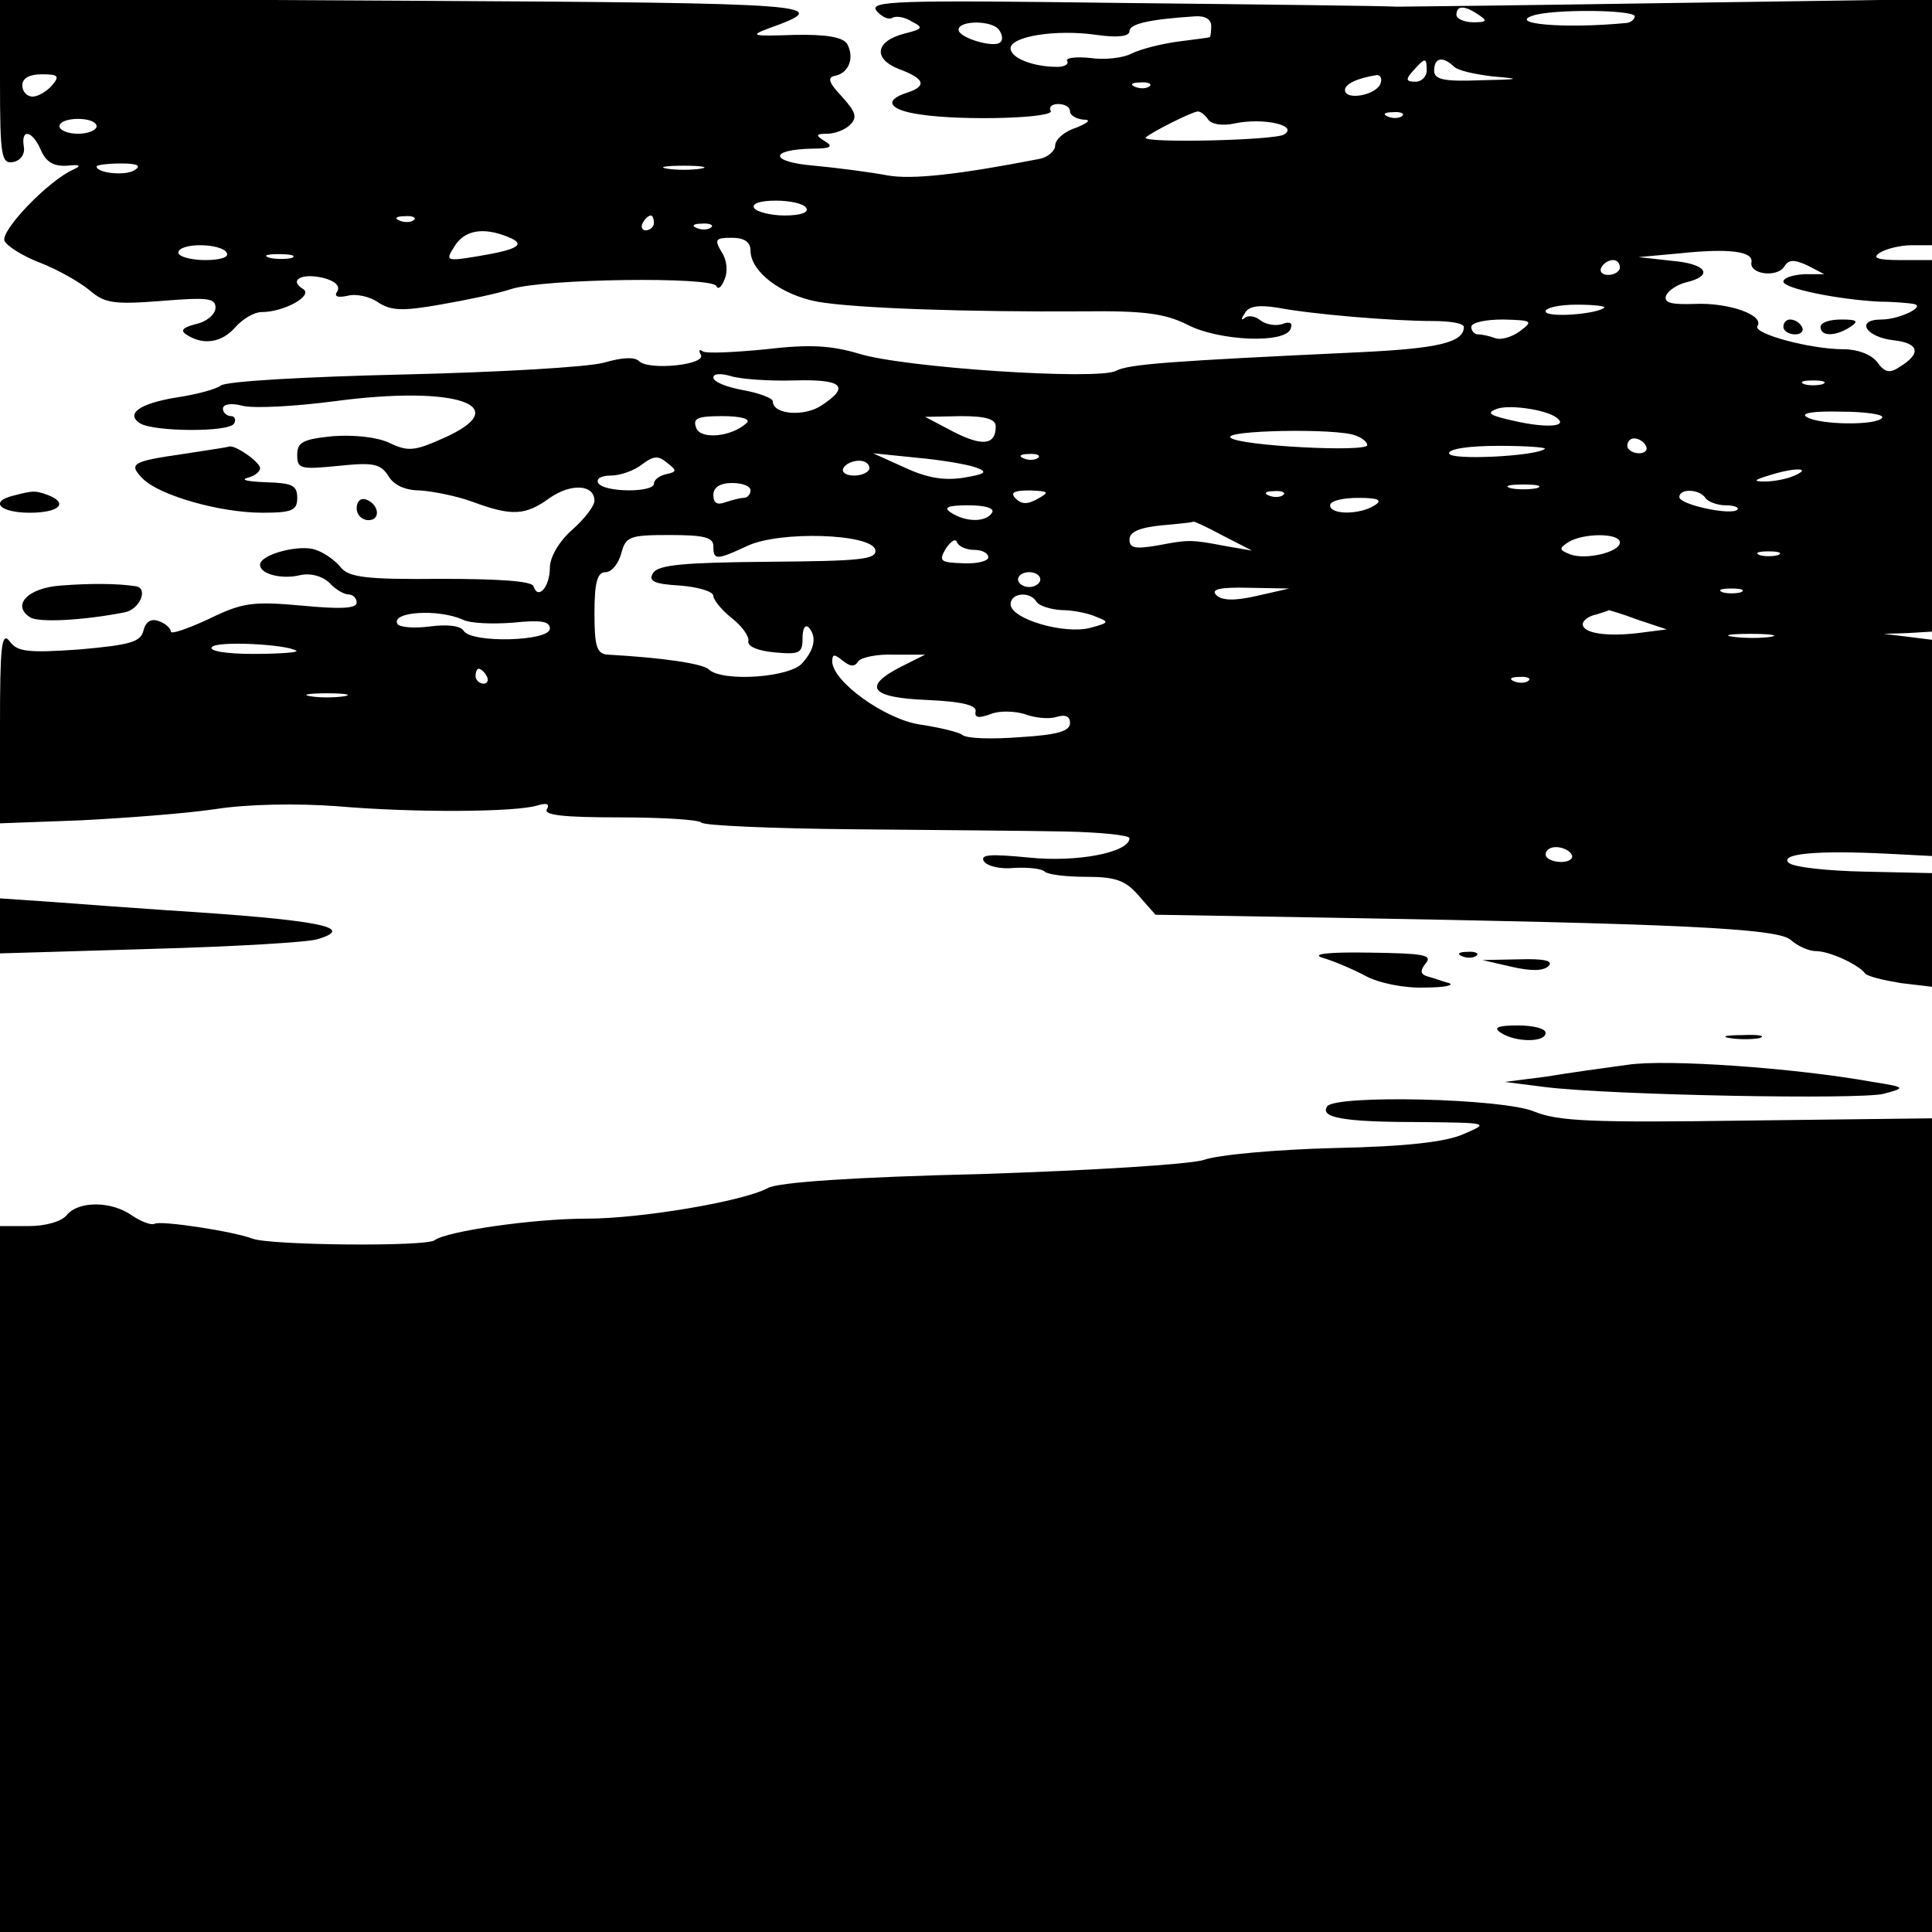 <?xml version="1.0" standalone="no"?>
<!DOCTYPE svg PUBLIC "-//W3C//DTD SVG 20010904//EN"
 "http://www.w3.org/TR/2001/REC-SVG-20010904/DTD/svg10.dtd">
<svg version="1.0" xmlns="http://www.w3.org/2000/svg"
 width="260pt" height="260pt" viewBox="0 0 260 260"
 preserveAspectRatio="xMidYMid meet">
<g transform="translate(0,260) scale(0.1,-0.1)"
fill="#000000" stroke="none">
<path d="M0 2490 c0 -101 2 -111 18 -108 10 2 16 11 14 21 -4 25 12 21 23 -5
7 -16 17 -22 35 -21 18 2 20 0 9 -5 -34 -15 -98 -82 -93 -96 3 -7 25 -21 49
-30 23 -9 53 -26 66 -37 20 -17 32 -19 96 -14 62 5 73 4 73 -9 0 -9 -12 -19
-26 -22 -19 -5 -22 -9 -12 -15 22 -14 47 -10 65 11 10 11 25 20 35 20 30 0 70
22 56 31 -20 12 -2 22 27 15 16 -4 23 -11 19 -18 -5 -7 0 -9 14 -6 11 3 30 -1
41 -9 17 -11 32 -12 83 -3 35 6 78 15 96 21 43 14 271 17 276 4 2 -5 7 -2 11
9 5 11 3 27 -4 37 -10 17 -8 19 14 19 17 0 25 -6 25 -17 0 -29 42 -60 90 -69
51 -9 204 -14 358 -13 82 1 110 -3 140 -18 42 -22 133 -26 139 -5 3 7 -1 10
-11 6 -9 -3 -22 -1 -30 5 -7 6 -17 7 -21 3 -5 -4 -5 -1 0 6 5 10 18 12 44 8
47 -9 155 -18 209 -18 23 0 42 -3 42 -8 0 -21 -35 -29 -140 -34 -256 -12 -311
-16 -328 -25 -24 -13 -285 4 -346 23 -37 11 -66 13 -125 6 -41 -4 -80 -6 -85
-3 -5 4 -6 1 -3 -4 9 -14 -70 -22 -83 -9 -6 6 -23 5 -47 -2 -21 -6 -142 -13
-271 -16 -129 -3 -239 -9 -245 -15 -7 -5 -33 -12 -60 -16 -49 -8 -69 -22 -48
-35 19 -11 119 -12 126 0 3 5 1 10 -4 10 -6 0 -11 5 -11 10 0 6 11 8 26 4 15
-4 70 -1 124 6 164 22 246 -6 146 -50 -38 -17 -47 -18 -72 -6 -17 8 -48 11
-76 9 -40 -4 -48 -8 -48 -25 0 -19 4 -20 55 -15 48 5 57 3 68 -14 7 -12 23
-19 42 -19 16 -1 48 -7 70 -15 54 -20 72 -19 105 5 29 20 60 18 60 -4 0 -7
-14 -25 -30 -39 -18 -16 -30 -37 -30 -51 0 -26 -16 -44 -22 -25 -2 7 -46 10
-125 10 -99 -1 -123 2 -134 15 -7 9 -22 20 -34 24 -21 8 -75 -6 -75 -20 0 -13
30 -20 54 -14 14 3 29 -1 39 -10 8 -9 20 -16 26 -16 6 0 11 -5 11 -11 0 -8
-22 -9 -74 -4 -66 6 -80 4 -125 -18 -28 -13 -51 -21 -51 -17 0 4 -7 11 -16 14
-10 4 -18 0 -21 -13 -4 -15 -18 -19 -86 -25 -70 -5 -84 -3 -94 11 -11 14 -13
-7 -13 -114 l0 -131 108 4 c59 3 140 9 181 15 44 7 111 8 165 4 104 -9 240 -8
269 1 13 4 17 2 13 -5 -5 -8 23 -11 97 -11 57 0 107 -3 111 -7 3 -4 95 -8 204
-9 108 -1 236 -2 285 -3 48 -1 87 -5 87 -9 0 -19 -70 -33 -136 -26 -52 5 -65
4 -60 -5 5 -7 23 -11 41 -9 19 1 37 -1 41 -5 4 -4 29 -7 56 -7 40 0 53 -5 71
-26 l22 -25 235 -4 c463 -8 603 -14 620 -30 9 -8 24 -15 34 -15 18 0 57 -18
66 -30 3 -4 24 -9 48 -13 l42 -5 0 76 0 77 -91 2 c-50 1 -96 6 -102 12 -12 12
37 17 135 12 l58 -3 0 145 0 146 -32 4 -33 4 32 1 33 2 0 250 0 250 -43 0
c-31 0 -38 3 -27 10 8 5 27 10 43 10 l27 0 0 165 0 166 -347 -5 c-192 -3 -359
-5 -373 -5 -14 1 -180 3 -369 5 -306 4 -343 3 -331 -11 7 -8 16 -12 21 -9 5 3
17 1 26 -5 16 -8 15 -10 -9 -16 -40 -10 -44 -34 -8 -48 35 -13 38 -23 10 -32
-31 -10 -24 -23 18 -29 58 -9 183 -5 176 5 -3 5 2 9 10 9 9 0 16 -4 16 -10 0
-5 8 -10 18 -11 11 0 7 -4 -10 -11 -16 -5 -28 -16 -28 -24 0 -7 -10 -16 -22
-18 -108 -21 -171 -28 -204 -22 -21 4 -66 10 -98 13 -61 5 -62 22 -1 23 23 0
27 3 15 10 -13 8 -12 10 3 10 10 0 24 5 31 12 10 10 8 17 -11 38 -18 19 -20
26 -9 28 19 4 26 25 16 43 -6 9 -28 13 -72 12 -56 -2 -60 -1 -33 9 89 32 71
34 -486 37 l-549 3 0 -112z m1990 90 c12 -8 11 -10 -7 -10 -13 0 -23 5 -23 10
0 13 11 13 30 0z m210 -2 c0 -4 -6 -9 -12 -9 -84 -8 -159 -1 -125 10 26 9 137
8 137 -1z m-570 -13 c0 -8 -1 -15 -2 -15 -2 -1 -21 -3 -43 -6 -22 -3 -50 -10
-62 -16 -11 -6 -37 -9 -56 -6 -20 2 -33 0 -31 -4 3 -4 -3 -8 -13 -8 -33 0 -63
12 -63 25 0 16 61 26 116 18 28 -4 44 -2 44 5 0 10 27 16 88 20 14 1 22 -4 22
-13z m-285 -6 c4 -6 5 -13 1 -16 -8 -8 -56 6 -56 17 0 13 47 13 55 -1z m575
-54 c0 -8 -7 -15 -15 -15 -13 0 -14 3 -3 15 16 18 18 18 18 0z m36 6 c5 -6 29
-11 54 -14 38 -3 36 -4 -17 -5 -50 -2 -63 1 -63 13 0 17 11 20 26 6z m-1886
-26 c-7 -8 -19 -15 -26 -15 -8 0 -14 7 -14 15 0 10 10 15 26 15 22 0 25 -2 14
-15z m1788 3 c-5 -16 -48 -24 -48 -9 0 8 17 16 43 20 5 0 7 -5 5 -11z m-311
-4 c-3 -3 -12 -4 -19 -1 -8 3 -5 6 6 6 11 1 17 -2 13 -5z m79 -45 c4 -6 19 -9
36 -5 39 8 86 -3 66 -15 -12 -8 -194 -12 -186 -4 7 7 63 35 70 35 4 0 10 -5
14 -11z m261 5 c-3 -3 -12 -4 -19 -1 -8 3 -5 6 6 6 11 1 17 -2 13 -5z m-1757
-14 c0 -5 -11 -10 -25 -10 -14 0 -25 5 -25 10 0 6 11 10 25 10 14 0 25 -4 25
-10z m51 -59 c-12 -8 -51 -4 -51 5 0 2 15 4 33 4 22 0 28 -3 18 -9z m762 2
c-13 -2 -33 -2 -45 0 -13 2 -3 4 22 4 25 0 35 -2 23 -4z m142 -53 c4 -6 -8
-10 -29 -10 -19 0 -38 5 -41 10 -4 6 8 10 29 10 19 0 38 -4 41 -10z m-528 -16
c-3 -3 -12 -4 -19 -1 -8 3 -5 6 6 6 11 1 17 -2 13 -5z m323 -4 c0 -5 -5 -10
-11 -10 -5 0 -7 5 -4 10 3 6 8 10 11 10 2 0 4 -4 4 -10z m77 -6 c-3 -3 -12 -4
-19 -1 -8 3 -5 6 6 6 11 1 17 -2 13 -5z m-273 -13 c25 -10 13 -17 -42 -26 -42
-7 -43 -6 -30 14 13 21 38 26 72 12z m-379 -21 c4 -6 -8 -10 -29 -10 -20 0
-36 5 -36 10 0 6 13 10 29 10 17 0 33 -4 36 -10z m2052 -13 c-3 -16 34 -21 44
-6 6 10 13 10 31 2 l23 -12 -27 0 c-16 -1 -28 -5 -28 -10 0 -9 72 -24 130 -27
19 0 40 -2 45 -3 18 -3 -19 -21 -43 -21 -36 0 -21 -24 17 -28 34 -4 37 -18 7
-36 -13 -9 -20 -7 -30 7 -8 10 -26 17 -45 17 -45 0 -122 21 -116 31 10 15 -39
32 -84 30 -31 -1 -42 1 -39 11 3 7 15 15 27 18 38 9 28 25 -19 29 l-45 5 55 5
c66 7 100 3 97 -12z m-1964 6 c-7 -2 -21 -2 -30 0 -10 3 -4 5 12 5 17 0 24 -2
18 -5z m1787 -13 c0 -5 -7 -10 -16 -10 -8 0 -12 5 -9 10 3 6 10 10 16 10 5 0
9 -4 9 -10z m-21 -54 c-10 -9 -79 -14 -79 -5 0 5 19 9 42 9 23 0 39 -2 37 -4z
m-114 -32 c-11 -8 -26 -12 -33 -9 -8 3 -18 5 -23 5 -5 0 -9 5 -9 10 0 6 19 10
43 10 39 -1 41 -2 22 -16z m-977 -66 c66 2 77 -8 37 -34 -23 -15 -65 -12 -65
6 0 4 -18 11 -40 15 -22 4 -40 11 -40 17 0 5 9 6 23 2 12 -4 50 -7 85 -6z
m1385 -5 c-7 -2 -19 -2 -25 0 -7 3 -2 5 12 5 14 0 19 -2 13 -5z m-356 -47 c11
-10 -16 -12 -57 -3 -36 8 -41 11 -25 17 18 6 71 -2 82 -14z m436 2 c-6 -11
-85 -10 -102 1 -8 5 9 8 47 7 33 0 58 -4 55 -8z m-1528 -7 c-20 -19 -62 -23
-68 -7 -5 13 1 16 35 16 26 0 38 -4 33 -9z m335 -5 c0 -25 -18 -27 -57 -7
l-38 20 48 1 c34 0 47 -4 47 -14z m484 -12 c9 -3 16 -9 16 -13 0 -10 -173 -1
-184 10 -11 10 143 13 168 3z m391 -14 c3 -5 -1 -10 -9 -10 -9 0 -16 5 -16 10
0 6 4 10 9 10 6 0 13 -4 16 -10z m-136 -4 c-11 -10 -129 -16 -129 -6 0 6 27
10 67 10 36 0 64 -2 62 -4z m-1182 -34 c-10 -2 -17 -8 -17 -13 0 -12 -67 -12
-75 1 -3 6 4 10 17 10 13 0 32 7 42 15 16 12 22 12 34 2 13 -10 13 -12 -1 -15z
m416 9 c17 -6 14 -9 -17 -14 -26 -4 -49 0 -79 14 l-42 19 59 -6 c33 -3 68 -9
79 -13z m84 13 c-3 -3 -12 -4 -19 -1 -8 3 -5 6 6 6 11 1 17 -2 13 -5z m-227
-14 c0 -5 -9 -10 -21 -10 -11 0 -17 5 -14 10 3 6 13 10 21 10 8 0 14 -4 14
-10z m1245 -10 c-11 -5 -29 -8 -40 -8 -16 0 -15 2 5 8 34 11 60 11 35 0z
m-1405 -20 c0 -5 -4 -10 -9 -10 -5 0 -16 -3 -25 -6 -11 -4 -16 -1 -16 10 0 10
9 16 25 16 14 0 25 -4 25 -10z m1058 3 c-10 -2 -26 -2 -35 0 -10 3 -2 5 17 5
19 0 27 -2 18 -5z m-671 -14 c-14 -8 -22 -8 -30 0 -8 8 -3 11 19 11 25 -1 27
-2 11 -11z m330 5 c-3 -3 -12 -4 -19 -1 -8 3 -5 6 6 6 11 1 17 -2 13 -5z m568
-4 c3 -5 16 -10 27 -10 12 0 19 -3 16 -6 -9 -8 -78 7 -78 17 0 12 27 11 35 -1z
m-445 -10 c-20 -13 -60 -13 -60 0 0 6 17 10 38 10 27 0 33 -3 22 -10z m-515
-10 c-8 -13 -35 -13 -55 0 -11 7 -5 10 23 10 23 0 36 -4 32 -10z m311 -31 l39
-20 -35 6 c-47 9 -50 9 -92 1 -30 -5 -38 -4 -38 8 0 10 13 16 43 19 23 2 42 4
43 5 0 1 18 -7 40 -19z m-686 -14 c0 -19 4 -19 45 0 43 21 168 17 173 -5 2
-13 -19 -15 -144 -16 -113 -1 -148 -4 -155 -15 -7 -11 1 -15 36 -17 25 -2 45
-8 45 -14 0 -5 11 -19 25 -30 13 -10 24 -25 22 -31 -1 -7 13 -13 36 -15 33 -3
37 -1 37 19 0 12 3 19 8 15 11 -12 9 -29 -8 -48 -16 -20 -108 -26 -126 -9 -8
8 -63 16 -136 20 -15 1 -18 11 -18 56 0 42 4 55 15 55 8 0 17 11 21 25 6 23
11 25 65 25 46 0 59 -3 59 -15z m351 -5 c10 0 19 -4 19 -10 0 -5 -15 -9 -34
-8 -31 1 -33 3 -23 20 7 10 13 14 15 8 2 -5 12 -10 23 -10z m869 10 c0 -13
-46 -24 -67 -16 -15 6 -15 8 -3 16 20 13 70 13 70 0z m213 -17 c-7 -2 -19 -2
-25 0 -7 3 -2 5 12 5 14 0 19 -2 13 -5z m-993 -33 c0 -5 -7 -10 -15 -10 -8 0
-15 5 -15 10 0 6 7 10 15 10 8 0 15 -4 15 -10z m291 -22 c-30 -7 -47 -6 -54 1
-8 8 4 11 44 10 l54 -1 -44 -10z m652 5 c-7 -2 -19 -2 -25 0 -7 3 -2 5 12 5
14 0 19 -2 13 -5z m-948 -13 c3 -5 18 -10 33 -11 15 0 36 -4 47 -9 18 -7 18
-8 -8 -15 -35 -9 -107 12 -107 32 0 15 26 18 35 3z m-772 -24 c10 -5 40 -6 67
-4 38 4 50 2 50 -8 0 -17 -105 -20 -116 -3 -4 7 -22 9 -45 6 -22 -3 -41 -1
-44 3 -10 17 55 21 88 6z m1581 0 l39 -13 -39 -5 c-43 -5 -74 0 -74 12 0 5 8
11 18 13 9 3 17 5 17 6 0 0 18 -5 39 -13z m179 -23 c-13 -2 -35 -2 -50 0 -16
2 -5 4 22 4 28 0 40 -2 28 -4z m-1984 -19 c2 -2 -24 -4 -58 -4 -37 0 -60 4
-56 9 5 9 103 4 114 -5z m756 -14 c3 5 25 10 48 9 l42 0 -32 -16 c-53 -27 -42
-42 35 -45 46 -2 66 -7 65 -15 -2 -9 4 -10 20 -4 12 5 33 4 46 0 13 -5 32 -7
42 -4 13 4 19 1 19 -8 0 -11 -17 -16 -67 -19 -38 -3 -72 -2 -78 3 -5 4 -31 10
-57 14 -47 7 -118 58 -118 85 0 10 3 10 14 1 10 -8 16 -9 21 -1z m-500 -20 c3
-5 1 -10 -4 -10 -6 0 -11 5 -11 10 0 6 2 10 4 10 3 0 8 -4 11 -10z m1402 -6
c-3 -3 -12 -4 -19 -1 -8 3 -5 6 6 6 11 1 17 -2 13 -5z m-1594 -21 c-13 -2 -33
-2 -45 0 -13 2 -3 4 22 4 25 0 35 -2 23 -4z m1652 -213 c3 -5 -3 -10 -14 -10
-12 0 -21 5 -21 10 0 6 6 10 14 10 8 0 18 -4 21 -10z"/>
<path d="M2400 2160 c0 -5 7 -10 16 -10 8 0 12 5 9 10 -3 6 -10 10 -16 10 -5
0 -9 -4 -9 -10z"/>
<path d="M2450 2160 c0 -13 20 -13 40 0 12 8 9 10 -12 10 -16 0 -28 -4 -28
-10z"/>
<path d="M246 1989 c-69 -10 -74 -13 -53 -34 23 -22 103 -45 160 -45 40 0 47
3 47 20 0 17 -7 20 -42 21 -24 1 -35 3 -25 6 9 2 17 8 17 13 0 8 -34 32 -42
29 -2 -1 -30 -5 -62 -10z"/>
<path d="M18 1933 c-33 -8 -18 -23 22 -23 40 0 53 13 24 24 -17 6 -19 6 -46
-1z"/>
<path d="M480 1916 c0 -9 7 -16 16 -16 17 0 14 22 -4 28 -7 2 -12 -3 -12 -12z"/>
<path d="M82 1812 c-45 -3 -67 -27 -41 -43 12 -7 71 -4 127 7 20 4 32 32 15
35 -25 4 -63 4 -101 1z"/>
<path d="M0 1354 l0 -37 203 6 c111 3 212 9 224 13 54 16 3 26 -202 39 -44 3
-113 8 -152 11 l-73 5 0 -37z"/>
<path d="M1780 1311 c14 -4 40 -15 57 -24 18 -10 53 -17 80 -16 26 0 41 3 33
6 -8 2 -21 7 -29 9 -10 3 -10 8 -2 18 9 11 -4 13 -76 14 -57 1 -79 -2 -63 -7z"/>
<path d="M1968 1313 c7 -3 16 -2 19 1 4 3 -2 6 -13 5 -11 0 -14 -3 -6 -6z"/>
<path d="M2034 1299 c26 -6 43 -6 50 1 7 7 -6 10 -39 9 l-50 -1 39 -9z"/>
<path d="M2020 1210 c20 -13 60 -13 60 0 0 6 -17 10 -37 10 -28 0 -34 -3 -23
-10z"/>
<path d="M2328 1203 c12 -2 30 -2 40 0 9 3 -1 5 -23 4 -22 0 -30 -2 -17 -4z"/>
<path d="M2190 1167 c-30 -4 -80 -11 -110 -16 l-55 -7 55 -7 c92 -11 423 -17
455 -9 30 8 30 9 -15 16 -105 19 -278 31 -330 23z"/>
<path d="M1786 1111 c-10 -15 22 -21 122 -21 96 -1 97 -1 62 -16 -24 -11 -79
-17 -175 -19 -77 -2 -156 -9 -175 -16 -20 -6 -148 -14 -300 -19 -169 -4 -274
-11 -287 -19 -34 -18 -171 -41 -243 -41 -73 0 -189 -17 -205 -29 -11 -9 -220
-7 -245 2 -26 10 -125 25 -132 20 -5 -2 -18 3 -30 11 -28 20 -72 20 -88 1 -7
-9 -29 -15 -51 -15 l-39 0 0 -475 0 -475 1300 0 1300 0 0 548 0 547 -249 -3
c-208 -3 -254 -1 -286 12 -42 18 -269 23 -279 7z"/>
</g>
</svg>
